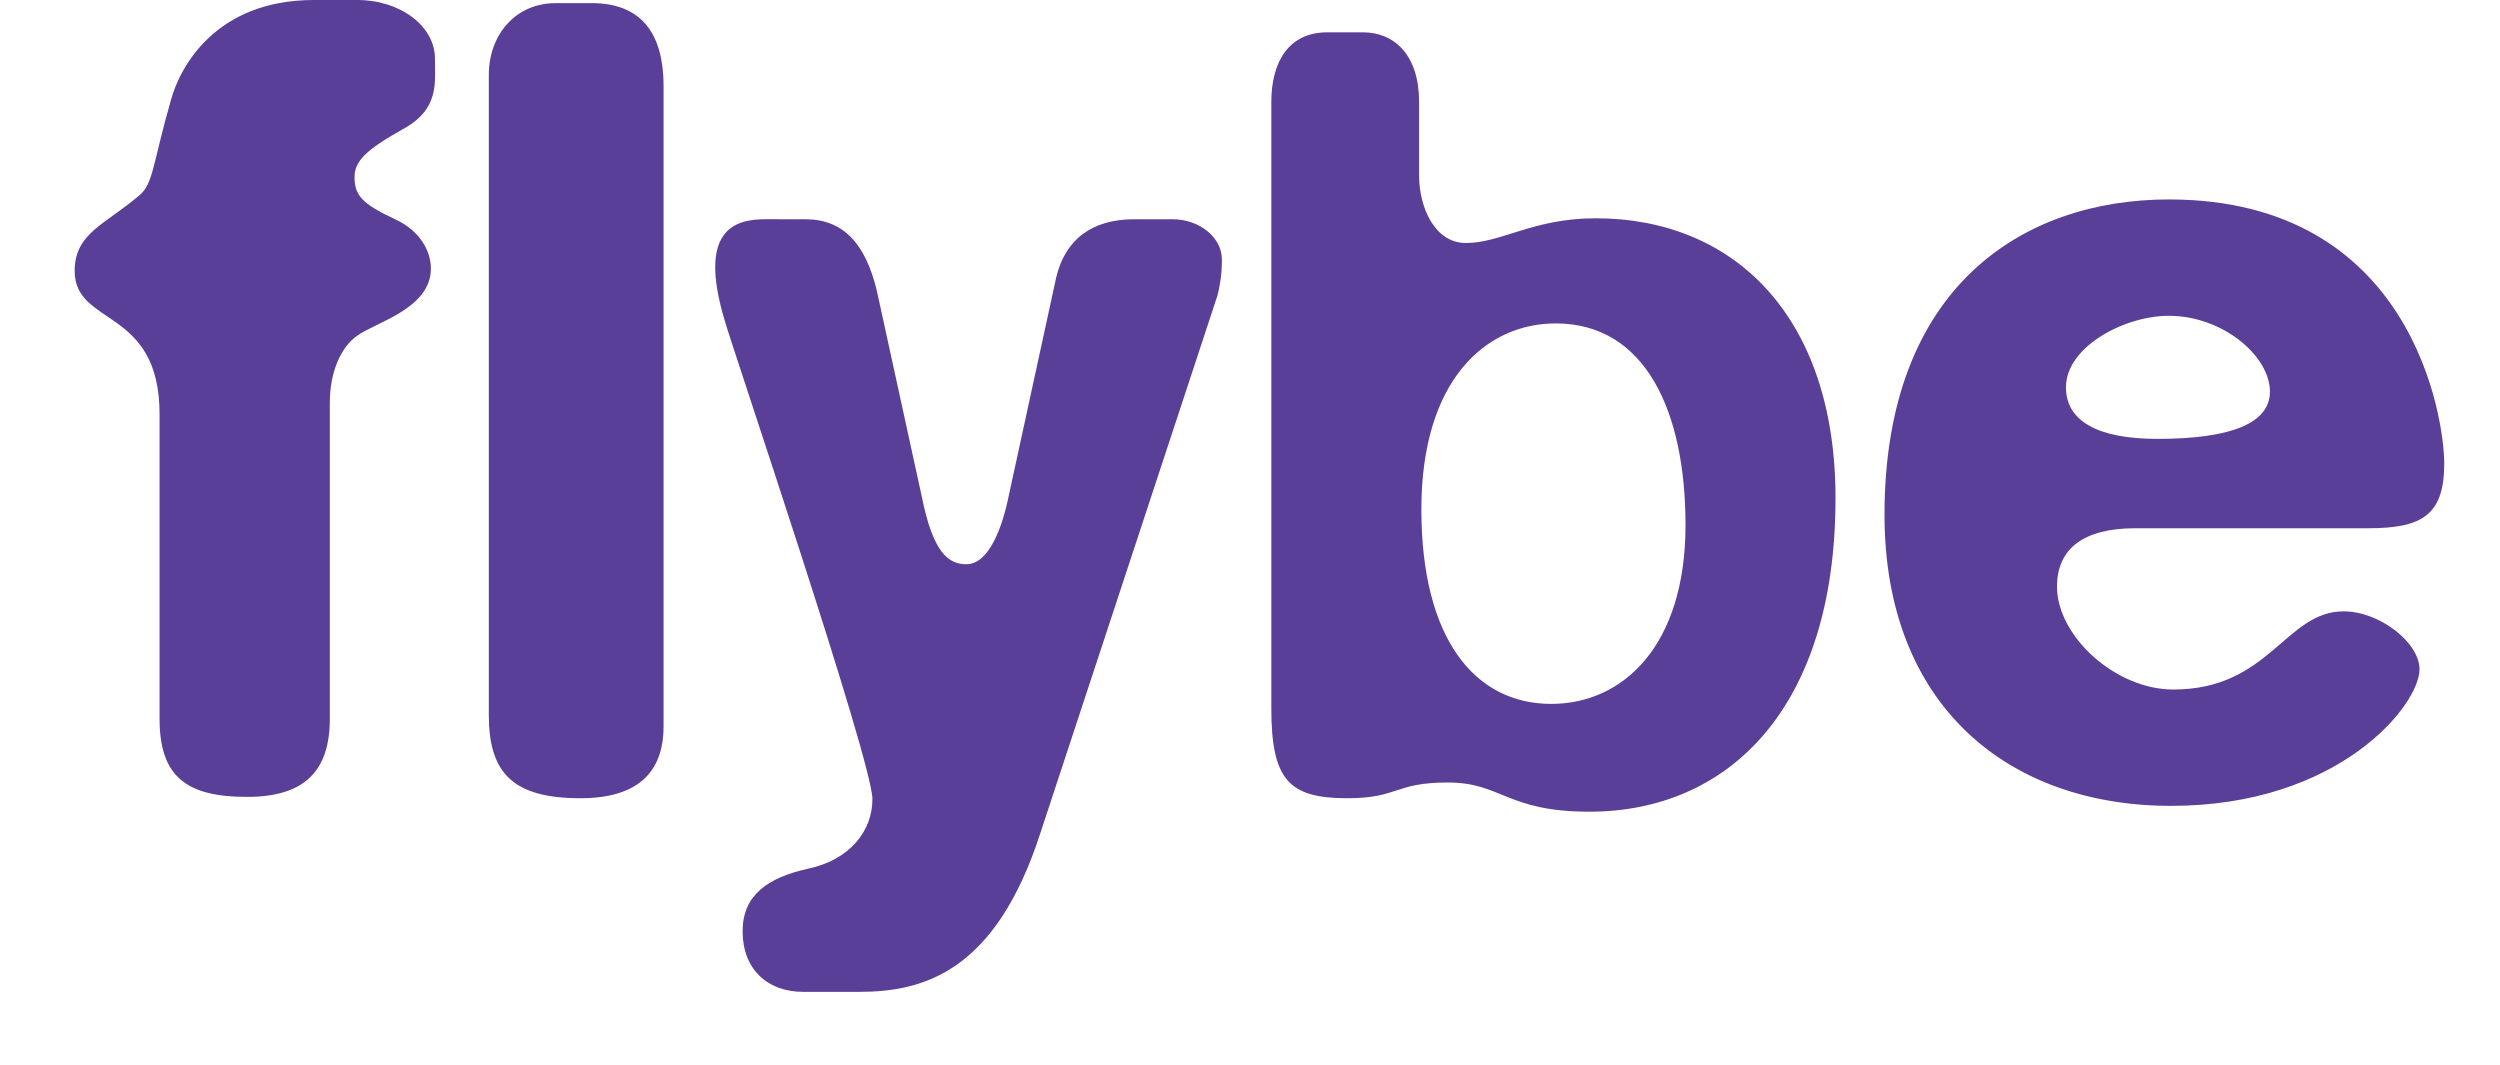 <?xml version="1.0" encoding="UTF-8"?> <svg xmlns:svg="http://www.w3.org/2000/svg" xmlns="http://www.w3.org/2000/svg" xmlns:xlink="http://www.w3.org/1999/xlink" version="1.1" id="svg3336" x="0px" y="0px" width="140.896px" height="60px" viewBox="0 0 145.896 66.075" xml:space="preserve"> <g id="layer1" transform="translate(-69.748,-472.706)"> <path id="path15303" fill="#5a3f99" d="M147.477,474.713c-2.363,0-3.457,1.818-3.457,4.321v37.638c0,4.448,1.098,5.576,4.712,5.576 c3.194,0,2.911-0.976,6.244-0.976c3.336,0,3.641,1.812,8.782,1.812c8.613,0,15.278-6.398,15.278-19.46 c0-11.254-6.274-17.37-14.888-17.37c-3.894,0-5.834,1.534-8.058,1.534c-1.945,0-2.899-2.238-2.899-4.182v-4.573 c0-2.918-1.54-4.321-3.485-4.321H147.477L147.477,474.713z M199.724,485.084c-9.031,0-17.648,5.398-17.648,19.572 c0,11.811,7.644,18.066,17.787,18.066c10.422,0,15.418-6.252,15.418-8.476c0-1.668-2.491-3.597-4.711-3.597 c-3.612,0-4.593,4.852-10.566,4.852c-3.614,0-7.221-3.327-7.221-6.384c0-2.362,1.654-3.625,4.851-3.625h14.47 c3.337,0,4.712-0.819,4.712-4.015C216.815,498.699,214.871,485.085,199.724,485.084L199.724,485.084z M199.724,492.306 c3.336,0,6.273,2.487,6.273,4.711c0,1.946-2.387,2.928-6.971,2.928c-3.753,0-5.688-1.124-5.688-3.206 C193.34,494.238,196.947,492.306,199.724,492.306L199.724,492.306z M161.668,492.779c5.556,0,8.058,5.431,8.058,12.518 c0,7.505-3.891,11.096-8.336,11.096c-4.725,0-8.058-4.015-8.058-12.072S157.359,492.779,161.668,492.779z M224.064,509.954 "></path> <path id="path15315" fill="#5a3f99" d="M84.608,472.706c-6.116,0-8.338,4.16-8.894,6.245c-1.112,3.89-1.09,5.159-1.924,5.855 c-2.084,1.804-4.042,2.35-4.042,4.711c0,3.474,5.27,2.225,5.27,8.894v18.903c0,3.612,1.684,4.851,5.437,4.851 c3.611,0,5.13-1.655,5.13-4.851v-19.6c0-1.945,0.699-3.458,1.673-4.154c1.111-0.835,4.6-1.679,4.6-4.182 c0-1.112-0.701-2.372-2.23-3.067c-2.084-0.974-2.509-1.507-2.509-2.621c0-0.972,0.706-1.678,2.928-2.927 c2.362-1.252,2.062-2.906,2.062-4.433c0-1.948-2.072-3.625-4.851-3.625H84.608L84.608,472.706z M99.607,472.901 c-2.5,0-4.154,1.962-4.154,4.461v39.729c0,3.613,1.519,5.157,5.688,5.157c3.474,0,5.158-1.539,5.158-4.461v-39.729 c0-3.471-1.543-5.158-4.461-5.158H99.607z M112.599,486.312c-1.946,0-4.176,0.714-2.509,6.273 c0.416,1.529,9.172,27.357,9.172,29.72c0,1.946-1.374,3.768-4.014,4.321c-2.503,0.557-4.043,1.654-4.043,3.875 c0,2.362,1.54,3.765,3.764,3.765h3.458c4.027,0,8.484-1.254,11.263-9.87l10.985-33.344c0.14-0.559,0.278-1.256,0.278-2.23 c0-1.391-1.397-2.509-3.067-2.509h-2.369c-2.639,0-4.297,1.261-4.852,3.625l-2.927,13.466c-0.416,2.086-1.259,4.321-2.648,4.321 c-1.111,0-2.064-0.709-2.761-4.182l-2.788-12.769c-0.693-2.918-2.07-4.46-4.433-4.46L112.599,486.312L112.599,486.312z M245.141,497.101c-7.546,0-12.379,5.4-12.379,12.853c0,8.478,5.204,12.769,12.379,12.769c5.775,0,9.701-3.627,9.701-5.492 c0-1.396-1.391-2.342-2.788-2.342c-2.701,0-2.436,2.342-6.161,2.342c-3.168,0-5.687-2.517-5.687-7.36 c0-5.498,3.172-7.193,5.408-7.193c2.516,0,3.648,2.147,5.604,2.147c2.05,0,3.541-1.382,3.541-2.593 C254.759,499.808,249.8,497.101,245.141,497.101L245.141,497.101z M269.201,497.407c-6.52,0-12.769,3.844-12.769,12.602 c0,8.2,5.492,12.574,12.573,12.574c8.759,0,13.049-5.512,13.049-12.686C282.054,500.674,275.165,497.407,269.201,497.407z M298.225,498.439c-2.703,0-4.113,1.227-6.162,1.227c-1.117,0-2.979-0.669-4.377-0.669c-1.953,0-2.982,0.926-2.982,2.509v17.899 c0,1.769,0.924,2.704,2.787,2.704s2.816-0.842,2.816-2.426v-10.232c0-4.101,1.58-6.523,4.656-6.523c2.98,0,4.459,2.237,4.459,6.245 v10.511c0,1.583,0.928,2.426,2.789,2.426c1.863,0,2.816-0.842,2.816-2.426v-9.953c0-4.658,1.955-6.719,4.656-6.719 c2.887,0,4.461,2.524,4.461,6.997v9.675c0,1.583,0.924,2.426,2.787,2.426c1.865,0,2.816-0.842,2.816-2.426v-14.442 c0-4.471-2.154-6.803-6.998-6.803c-4.1,0-5.686,2.147-7.639,2.147C302.875,500.586,301.764,498.439,298.225,498.439z M269.285,502.454c3.913,0,6.161,3.252,6.161,7.444c0,4.473-2.619,7.751-6.161,7.751c-3.725,0-6.245-3.279-6.245-7.751 C263.04,505.053,265.839,502.454,269.285,502.454z"></path> </g> </svg> 